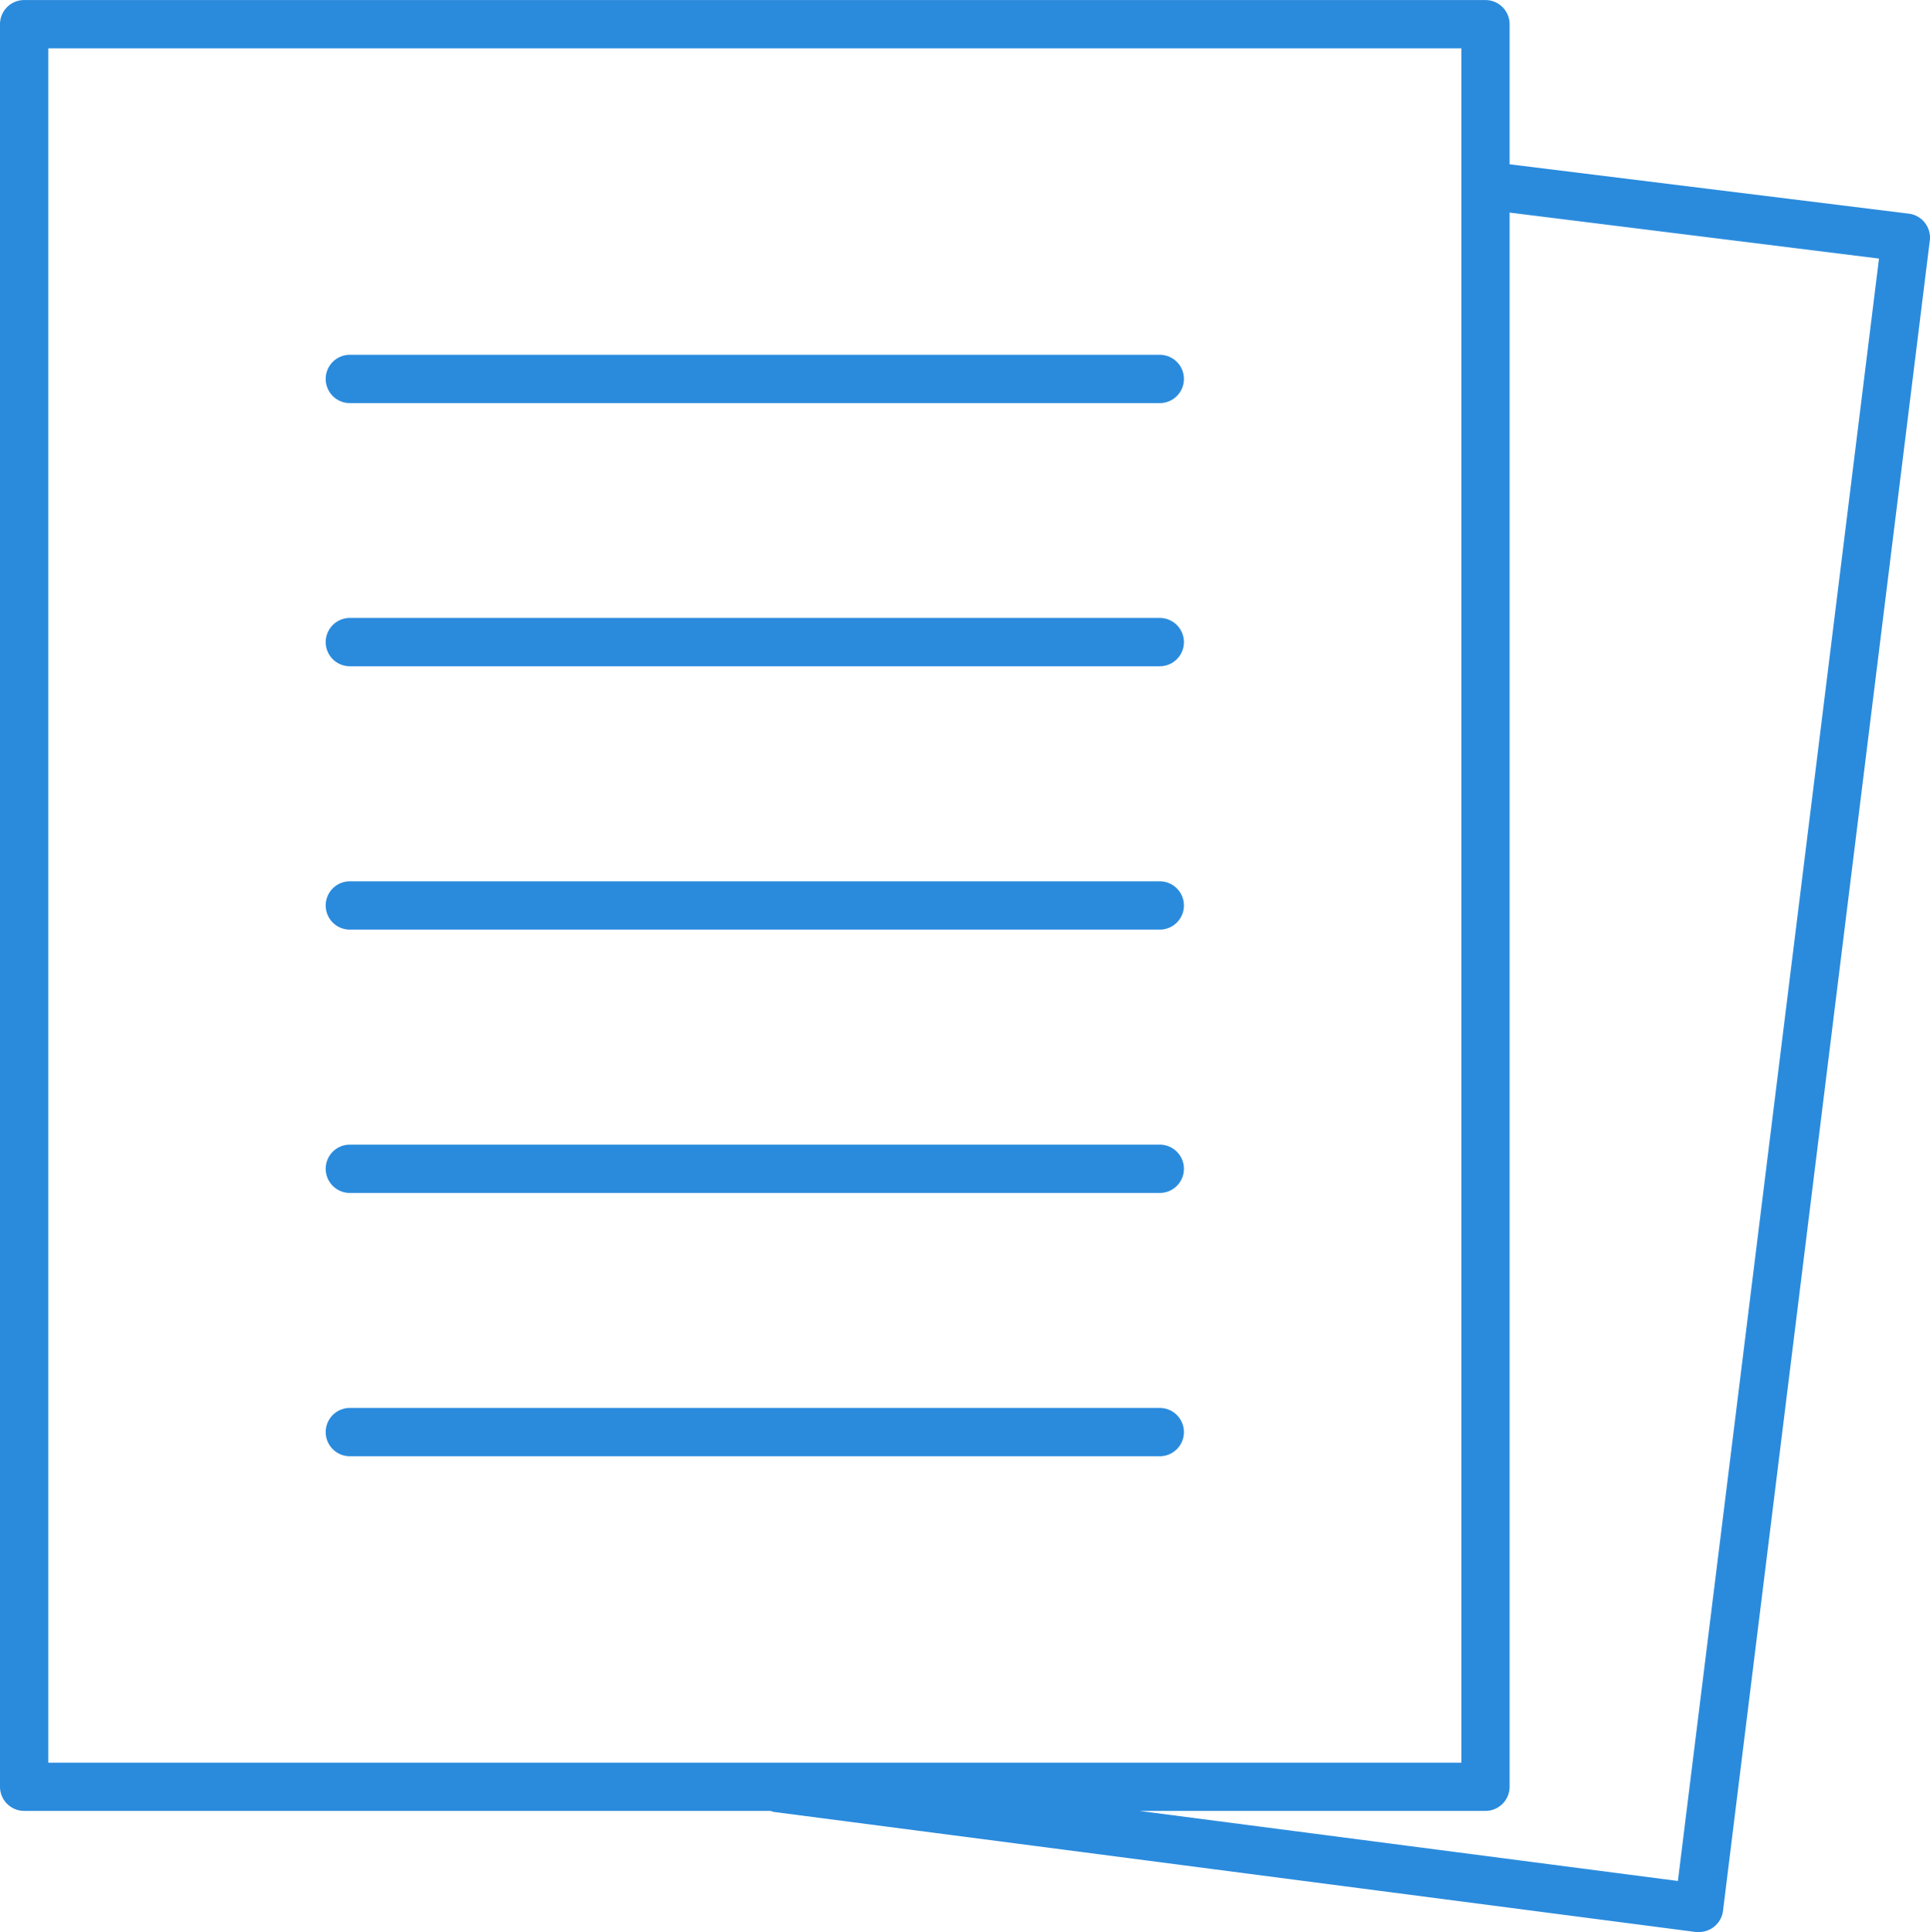 <svg xmlns="http://www.w3.org/2000/svg" viewBox="0 0 39.964 40">
  <defs>
    <style>
      .cls-1 {
        fill: #2a8bdd;
      }
    </style>
  </defs>
  <g id="icone-juridica" transform="translate(-10 -9.999)">
    <path id="Path_20" data-name="Path 20" class="cls-1" d="M10.5,47.488H25.957a.471.471,0,0,0,.063.021l19.094,2.486a.476.476,0,0,0,.064,0,.5.5,0,0,0,.5-.438L49.96,14.979a.5.5,0,0,0-.434-.557L41.259,13.4V10.5a.5.5,0,0,0-.5-.5H10.5a.5.5,0,0,0-.5.5V46.988A.5.5,0,0,0,10.5,47.488ZM48.908,15.352,44.744,48.939,33.591,47.488h7.168a.5.5,0,0,0,.5-.5V14.4ZM11,11H40.26v35.49H11Z"/>
    <path id="Path_21" data-name="Path 21" class="cls-1" d="M40.771,68.344H24a.5.5,0,1,0,0,1H40.771a.5.5,0,1,0,0-1Z" transform="translate(-6.756 -29.198)"/>
    <path id="Path_22" data-name="Path 22" class="cls-1" d="M40.771,57.432H24a.5.5,0,1,0,0,1H40.771a.5.5,0,1,0,0-1Z" transform="translate(-6.756 -23.737)"/>
    <path id="Path_23" data-name="Path 23" class="cls-1" d="M40.771,46.521H24a.5.5,0,0,0,0,1H40.771a.5.5,0,1,0,0-1Z" transform="translate(-6.756 -18.277)"/>
    <path id="Path_24" data-name="Path 24" class="cls-1" d="M40.771,35.609H24a.5.5,0,1,0,0,1H40.771a.5.5,0,1,0,0-1Z" transform="translate(-6.756 -12.817)"/>
    <path id="Path_25" data-name="Path 25" class="cls-1" d="M40.771,24.7H24a.5.5,0,0,0,0,1H40.771a.5.5,0,1,0,0-1Z" transform="translate(-6.756 -7.356)"/>
  </g>
</svg>

